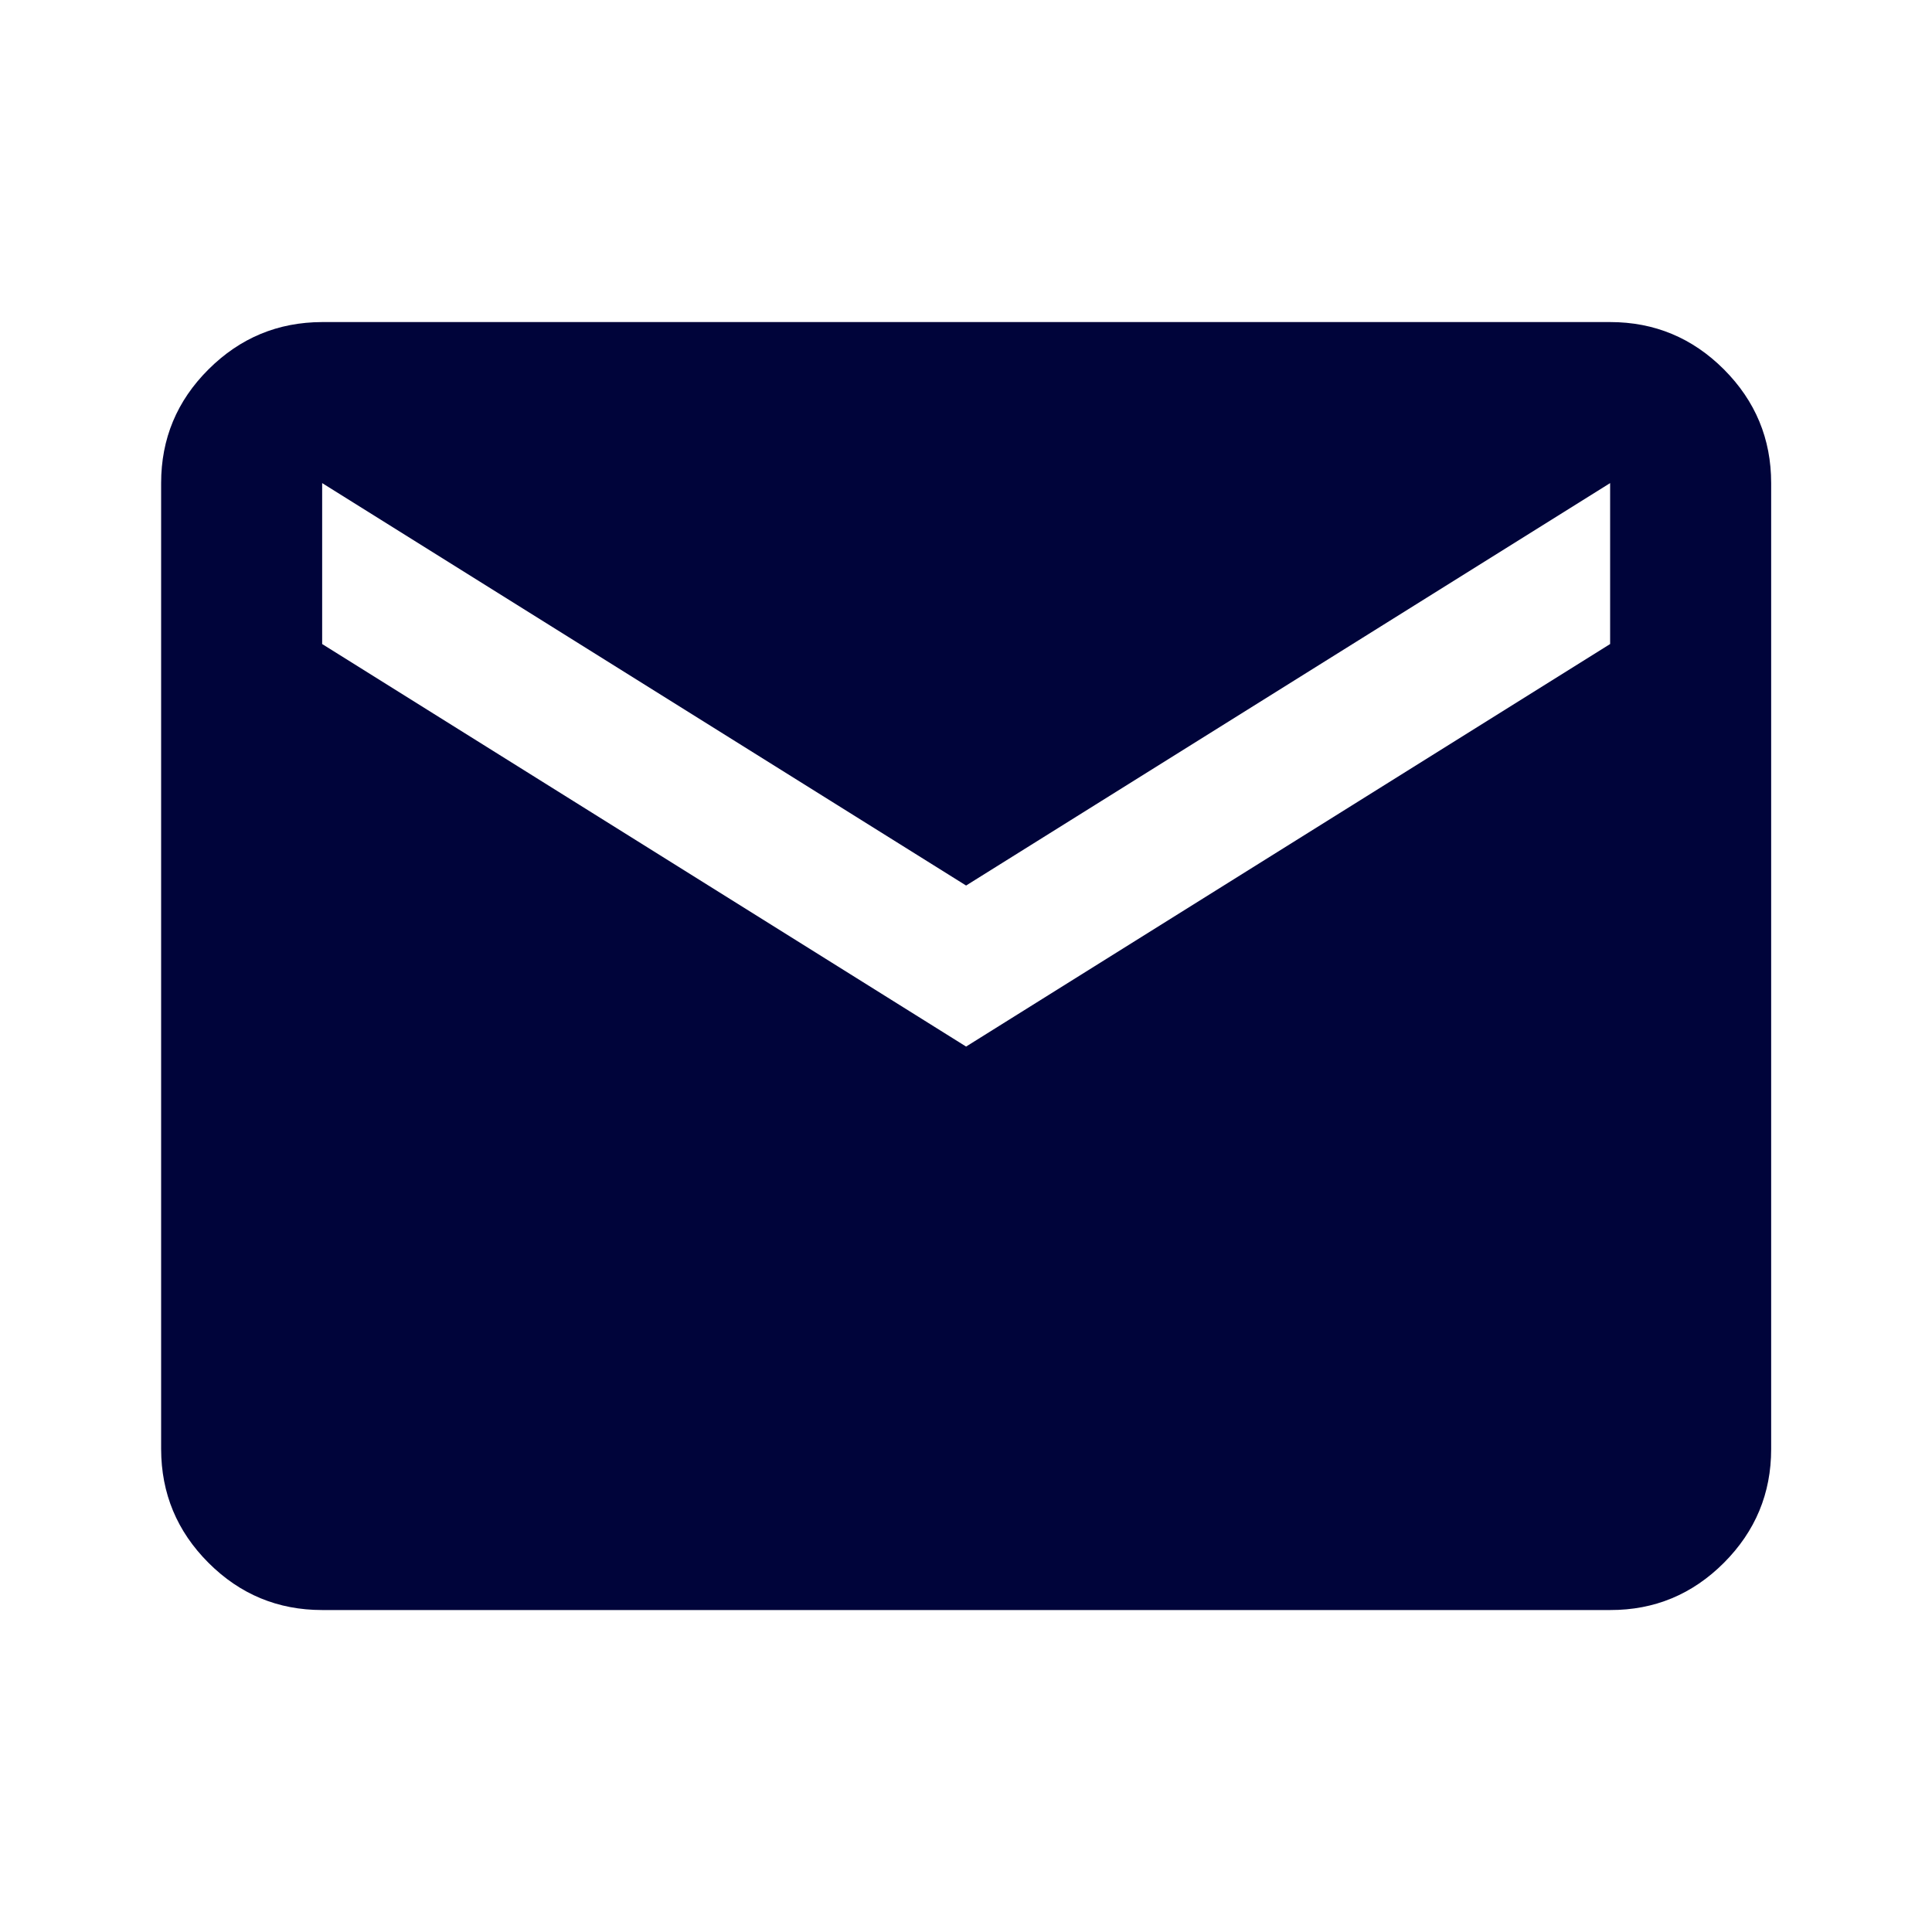 <svg width="20" height="20" viewBox="0 0 20 20" fill="none" xmlns="http://www.w3.org/2000/svg">
<path d="M3.335 16.667C2.876 16.667 2.484 16.504 2.158 16.178C1.832 15.852 1.669 15.46 1.668 15.001V5.001C1.668 4.542 1.831 4.15 2.158 3.824C2.485 3.498 2.877 3.335 3.335 3.334H16.668C17.126 3.334 17.519 3.497 17.846 3.824C18.172 4.151 18.335 4.543 18.335 5.001V15.001C18.335 15.459 18.172 15.851 17.846 16.178C17.519 16.505 17.127 16.668 16.668 16.667H3.335ZM10.001 10.834L16.668 6.667V5.001L10.001 9.167L3.335 5.001V6.667L10.001 10.834Z" fill="#00043A"/>
</svg>
